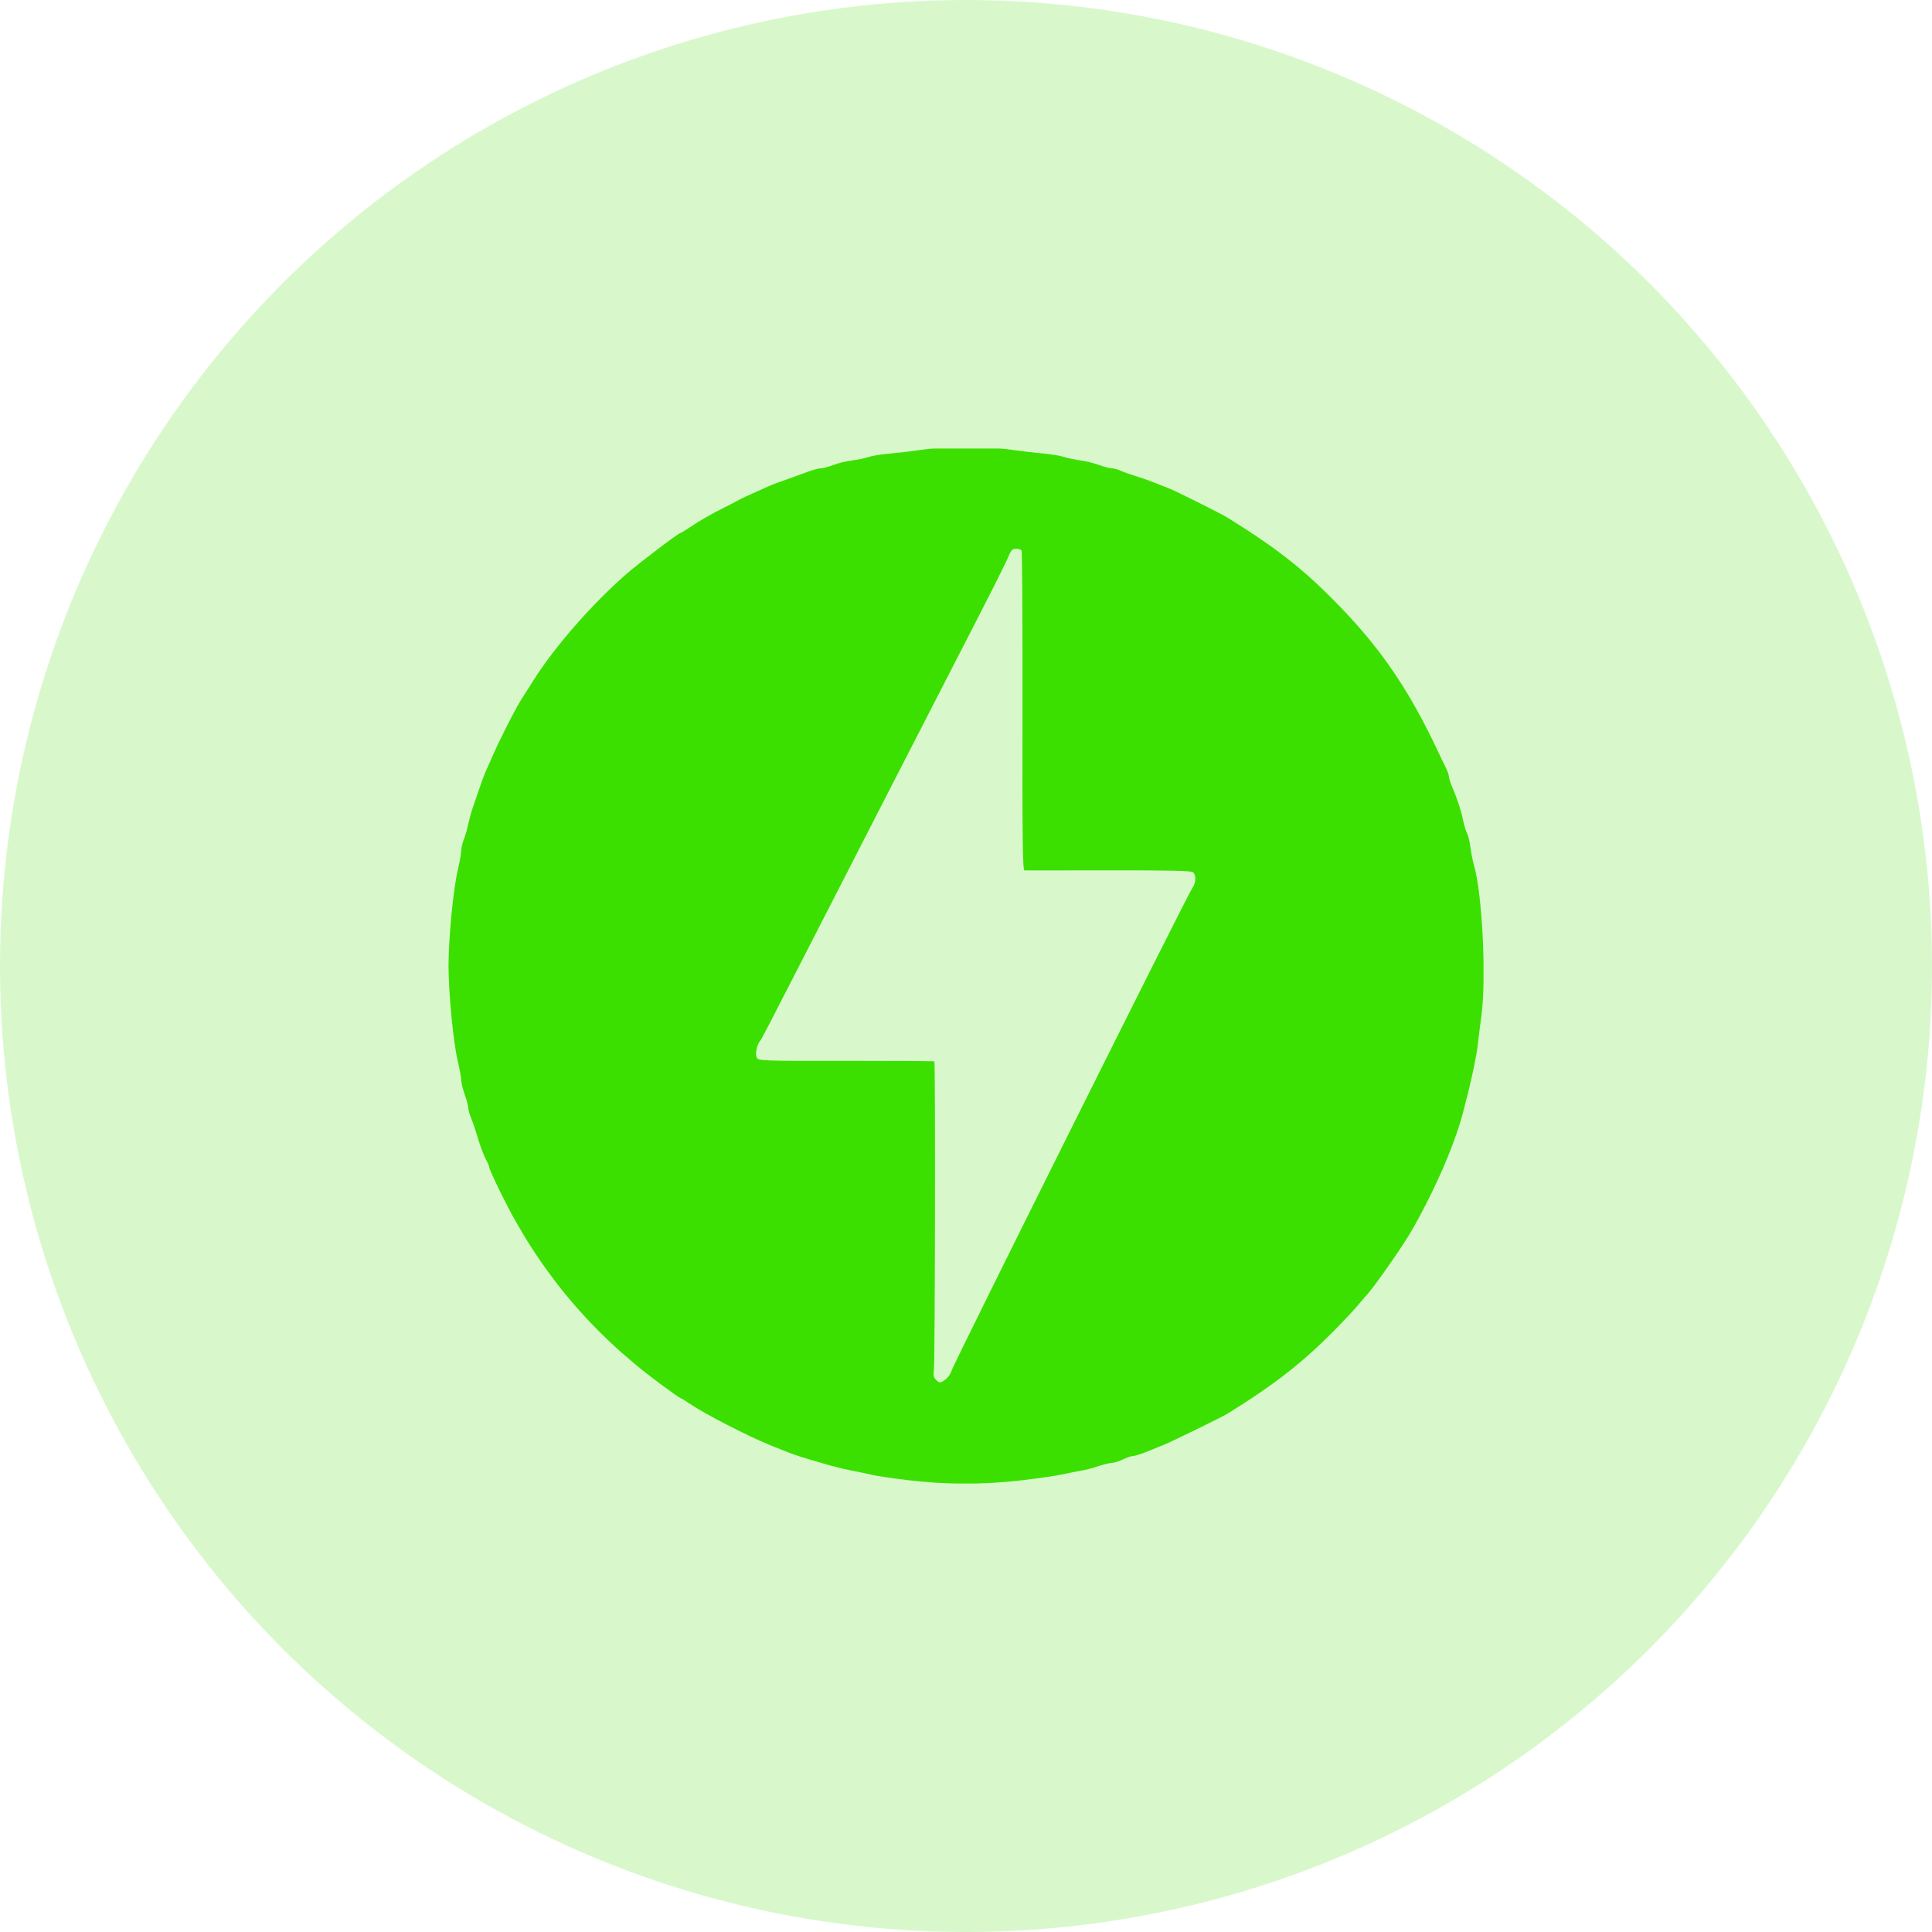 <svg width="46" height="46" viewBox="0 0 46 46" fill="none" xmlns="http://www.w3.org/2000/svg">
<circle cx="23" cy="23" r="23" fill="#3CE000" fill-opacity="0.2"/>
<g clip-path="url(#clip0_297_703)">
<path d="M21.616 35.242C21.25 35.198 20.866 35.142 20.763 35.116C20.611 35.08 20.459 35.048 20.305 35.02C20.131 34.986 19.957 34.945 19.785 34.898C18.987 34.669 18.93 34.651 18.328 34.405C17.775 34.179 16.755 33.652 16.406 33.412C16.311 33.346 16.221 33.292 16.208 33.292C16.194 33.292 15.971 33.135 15.711 32.943C14.061 31.722 12.823 30.24 11.928 28.414C11.774 28.1 11.648 27.822 11.648 27.796C11.648 27.77 11.62 27.699 11.586 27.639C11.516 27.514 11.417 27.244 11.337 26.966C11.302 26.848 11.262 26.732 11.216 26.617C11.179 26.529 11.149 26.421 11.149 26.377C11.149 26.334 11.111 26.192 11.065 26.061C11.019 25.931 10.982 25.777 10.982 25.72C10.982 25.663 10.946 25.466 10.902 25.282C10.794 24.827 10.679 23.651 10.679 22.991C10.679 22.332 10.794 21.155 10.902 20.701C10.946 20.517 10.982 20.316 10.982 20.254C10.982 20.193 11.01 20.072 11.044 19.985C11.079 19.899 11.123 19.744 11.143 19.641C11.165 19.538 11.213 19.36 11.252 19.245L11.365 18.913C11.449 18.664 11.526 18.453 11.563 18.371C11.584 18.325 11.667 18.138 11.747 17.955C11.877 17.66 12.156 17.102 12.319 16.811C12.379 16.704 12.402 16.669 12.723 16.165C13.233 15.367 14.105 14.373 14.916 13.665C15.202 13.415 16.157 12.69 16.2 12.69C16.212 12.69 16.302 12.636 16.401 12.57C16.66 12.396 16.915 12.249 17.246 12.083C17.365 12.024 17.483 11.963 17.6 11.899C17.654 11.868 17.757 11.82 18.286 11.583C18.403 11.531 18.528 11.484 18.89 11.358C18.97 11.33 19.13 11.271 19.244 11.228C19.359 11.185 19.495 11.15 19.545 11.15C19.595 11.15 19.726 11.115 19.835 11.073C19.945 11.03 20.145 10.981 20.279 10.964C20.413 10.948 20.591 10.911 20.675 10.882C20.758 10.853 20.985 10.816 21.179 10.8C21.433 10.777 21.686 10.747 21.938 10.71C22.456 10.634 23.581 10.634 24.093 10.71C24.335 10.745 24.577 10.773 24.821 10.796C25.004 10.811 25.238 10.849 25.341 10.881C25.444 10.912 25.622 10.95 25.737 10.964C25.851 10.979 26.044 11.027 26.165 11.07C26.286 11.115 26.423 11.15 26.471 11.15C26.518 11.15 26.616 11.176 26.687 11.21C26.759 11.242 26.912 11.296 27.027 11.33C27.142 11.364 27.338 11.433 27.464 11.483C27.59 11.534 27.758 11.6 27.839 11.63C27.987 11.686 29.082 12.234 29.231 12.327C30.441 13.081 31.063 13.574 31.899 14.438C32.907 15.48 33.577 16.473 34.258 17.934C34.306 18.037 34.38 18.19 34.422 18.273C34.463 18.356 34.498 18.454 34.498 18.49C34.498 18.527 34.533 18.637 34.575 18.734C34.691 19.001 34.791 19.304 34.837 19.535C34.86 19.649 34.903 19.79 34.933 19.847C34.962 19.905 34.996 20.052 35.01 20.172C35.024 20.293 35.063 20.49 35.097 20.609C35.294 21.289 35.391 23.292 35.273 24.178C35.237 24.441 35.197 24.759 35.184 24.885C35.161 25.1 35.048 25.655 34.951 26.029L34.85 26.425C34.662 27.187 34.196 28.272 33.626 29.276C33.401 29.674 32.644 30.752 32.501 30.878C32.489 30.89 32.425 30.965 32.36 31.044C32.295 31.125 32.088 31.35 31.9 31.544C31.072 32.399 30.404 32.928 29.231 33.656C29.092 33.742 27.913 34.318 27.693 34.408C27.578 34.453 27.387 34.531 27.269 34.579C27.151 34.627 27.019 34.666 26.977 34.667C26.936 34.668 26.827 34.705 26.735 34.749C26.644 34.793 26.527 34.83 26.475 34.831C26.424 34.832 26.274 34.868 26.143 34.911C26.011 34.956 25.828 35.003 25.736 35.017C25.645 35.032 25.449 35.071 25.3 35.104C25.151 35.137 24.701 35.202 24.301 35.248C23.409 35.352 22.508 35.35 21.616 35.242ZM22.522 32.835C22.579 32.79 22.639 32.7 22.655 32.637C22.689 32.498 28.283 21.284 28.388 21.144C28.477 21.025 28.485 20.835 28.404 20.768C28.361 20.732 27.826 20.721 26.396 20.723C25.324 20.725 24.422 20.726 24.393 20.725C24.349 20.724 24.34 20.007 24.345 16.938C24.348 14.855 24.338 13.132 24.323 13.109C24.308 13.084 24.249 13.065 24.192 13.065C24.111 13.065 24.074 13.1 24.024 13.22C23.931 13.445 23.673 13.956 22.417 16.394C22.156 16.9 21.896 17.407 21.637 17.913C21.414 18.349 21.063 19.032 20.857 19.432C20.305 20.507 19.753 21.582 19.202 22.659C18.252 24.514 18.137 24.735 18.097 24.784C18.018 24.879 17.975 25.1 18.019 25.182C18.06 25.258 18.14 25.261 20.145 25.258C21.291 25.257 22.237 25.263 22.247 25.272C22.273 25.299 22.263 32.455 22.236 32.625C22.218 32.737 22.23 32.797 22.281 32.848C22.37 32.937 22.394 32.936 22.522 32.835Z" fill="#3CE000"/>
</g>
<defs>
<clipPath id="clip0_297_703">
<rect width="24.643" height="24.643" fill="white" transform="translate(10.679 10.679)"/>
</clipPath>
</defs>
</svg>
